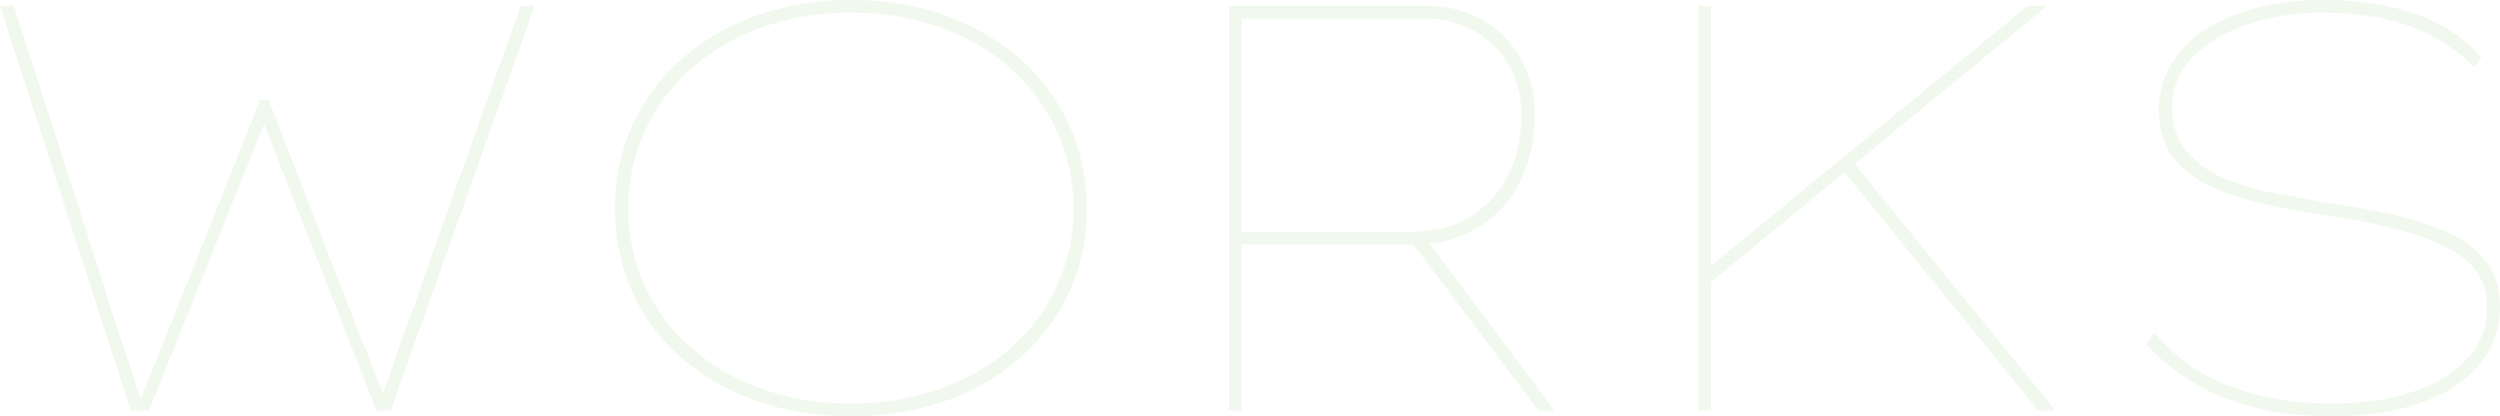 <svg xmlns="http://www.w3.org/2000/svg" width="865" height="144" viewBox="0 0 865 144">
  <path id="パス_22957" data-name="パス 22957" d="M-839.6,0l-45.2-140h4.8l31.2,97q2,6.6,3.5,11.4t3,9q1.5,4.2,3,9t3.7,11.4H-837q4.8-11.2,7.6-18.4t5-12.7q2.2-5.5,4.6-11.3l25-62.8h3L-760-25.2q1.8,4,3.1,7.6t2.8,7.3q1.5,3.7,3.3,8.1h-2.8q2.2-6.2,3.9-11t3-8.6q1.3-3.8,2.5-7.1t2.5-6.8q1.3-3.5,2.7-7.9l34.4-96.4h4.8L-749.6,0h-5l-40.2-102.6h2.8L-833.2,0Zm249.2,2a96.8,96.8,0,0,1-33-5.4,79.4,79.4,0,0,1-25.9-15,66.121,66.121,0,0,1-16.8-22.7A69.078,69.078,0,0,1-672-69.8a69.078,69.078,0,0,1,5.9-28.7,67.127,67.127,0,0,1,16.8-22.8,79.814,79.814,0,0,1,25.9-15.2,95.21,95.21,0,0,1,33-5.5,96.184,96.184,0,0,1,32.8,5.4,78.438,78.438,0,0,1,25.9,15.1,68.02,68.02,0,0,1,16.9,22.9,68.773,68.773,0,0,1,6,28.8,68.1,68.1,0,0,1-6,28.7,68.3,68.3,0,0,1-16.9,22.8,77.1,77.1,0,0,1-25.9,15A97.828,97.828,0,0,1-590.4,2Zm0-4.4a91.091,91.091,0,0,0,31-5.1A73.5,73.5,0,0,0-535-21.7a65.064,65.064,0,0,0,15.9-21.4,62.719,62.719,0,0,0,5.7-26.7,63.388,63.388,0,0,0-5.7-26.8A65.838,65.838,0,0,0-535-118.2a72.584,72.584,0,0,0-24.4-14.3,91.091,91.091,0,0,0-31-5.1,90.236,90.236,0,0,0-30.9,5.1,73.915,73.915,0,0,0-24.4,14.3,65.2,65.2,0,0,0-16,21.6,63.388,63.388,0,0,0-5.7,26.8,62.719,62.719,0,0,0,5.7,26.7,64.443,64.443,0,0,0,16,21.4A74.864,74.864,0,0,0-621.3-7.5,90.236,90.236,0,0,0-590.4-2.4ZM-459.6,0V-140h68a38.821,38.821,0,0,1,19.6,4.8,35.38,35.38,0,0,1,13.3,13.3,38.336,38.336,0,0,1,4.9,19.5q0,13.6-5.3,23.7A38.867,38.867,0,0,1-373.8-63q-9.4,5.6-22.2,5.6h-59.2V0Zm107,0-44.8-59.6,5.2-.8L-347,0ZM-455.2-61.8h58.4q12,0,20.5-5.1a34.816,34.816,0,0,0,13.2-14.2q4.7-9.1,4.7-21.3a33.363,33.363,0,0,0-4.3-16.9,31.857,31.857,0,0,0-11.9-11.9,34.9,34.9,0,0,0-17.8-4.4h-62.8Zm160.4,19v-5.6L-183.2-140h6.8ZM-297.2,0V-140h4.4V0Zm117.6,0-68-83.6,3.6-2.8L-173.6,0ZM-78,2A111.7,111.7,0,0,1-103.8-.8a77.878,77.878,0,0,1-21.4-8.4,70.824,70.824,0,0,1-17-13.8l2.8-4A61.947,61.947,0,0,0-113.7-8.6Q-98-2.4-78-2.4q16.2,0,28.5-4.2t18.9-11.9a25.069,25.069,0,0,0,6.2-17.9A19.152,19.152,0,0,0-27.9-48a27.305,27.305,0,0,0-9.6-8,74.141,74.141,0,0,0-13.6-5.4q-7.5-2.2-15.2-3.7T-81-67.6q-10.2-1.6-20.3-3.8a90.245,90.245,0,0,1-18.4-6,34.121,34.121,0,0,1-13.2-10.2q-4.9-6.4-4.9-16.2a30.462,30.462,0,0,1,4.3-16.1,36.838,36.838,0,0,1,12-12,61.177,61.177,0,0,1,18-7.5A90.939,90.939,0,0,1-81.2-142a108.825,108.825,0,0,1,22.7,2.2,68.18,68.18,0,0,1,18.4,6.6,50.223,50.223,0,0,1,13.9,11l-2.6,3.4a60.587,60.587,0,0,0-13.9-10.4A64.883,64.883,0,0,0-60-135.5a99.34,99.34,0,0,0-21.2-2.1,79.666,79.666,0,0,0-26.1,4.1q-11.9,4.1-18.9,11.4a24.152,24.152,0,0,0-7,17.3q0,9,4.8,14.9a32.776,32.776,0,0,0,12.6,9.3,81.668,81.668,0,0,0,17,5.2q9.2,1.8,18.2,3.4,11,1.6,21.7,3.8a102.3,102.3,0,0,1,19.6,6A37.267,37.267,0,0,1-25.1-52.1q5.3,6.3,5.3,16.5a30.191,30.191,0,0,1-6.9,19.4q-6.9,8.6-20,13.4T-78,2Z" transform="translate(884.8 142)" fill="#76be50" opacity="0.1"/>
</svg>
